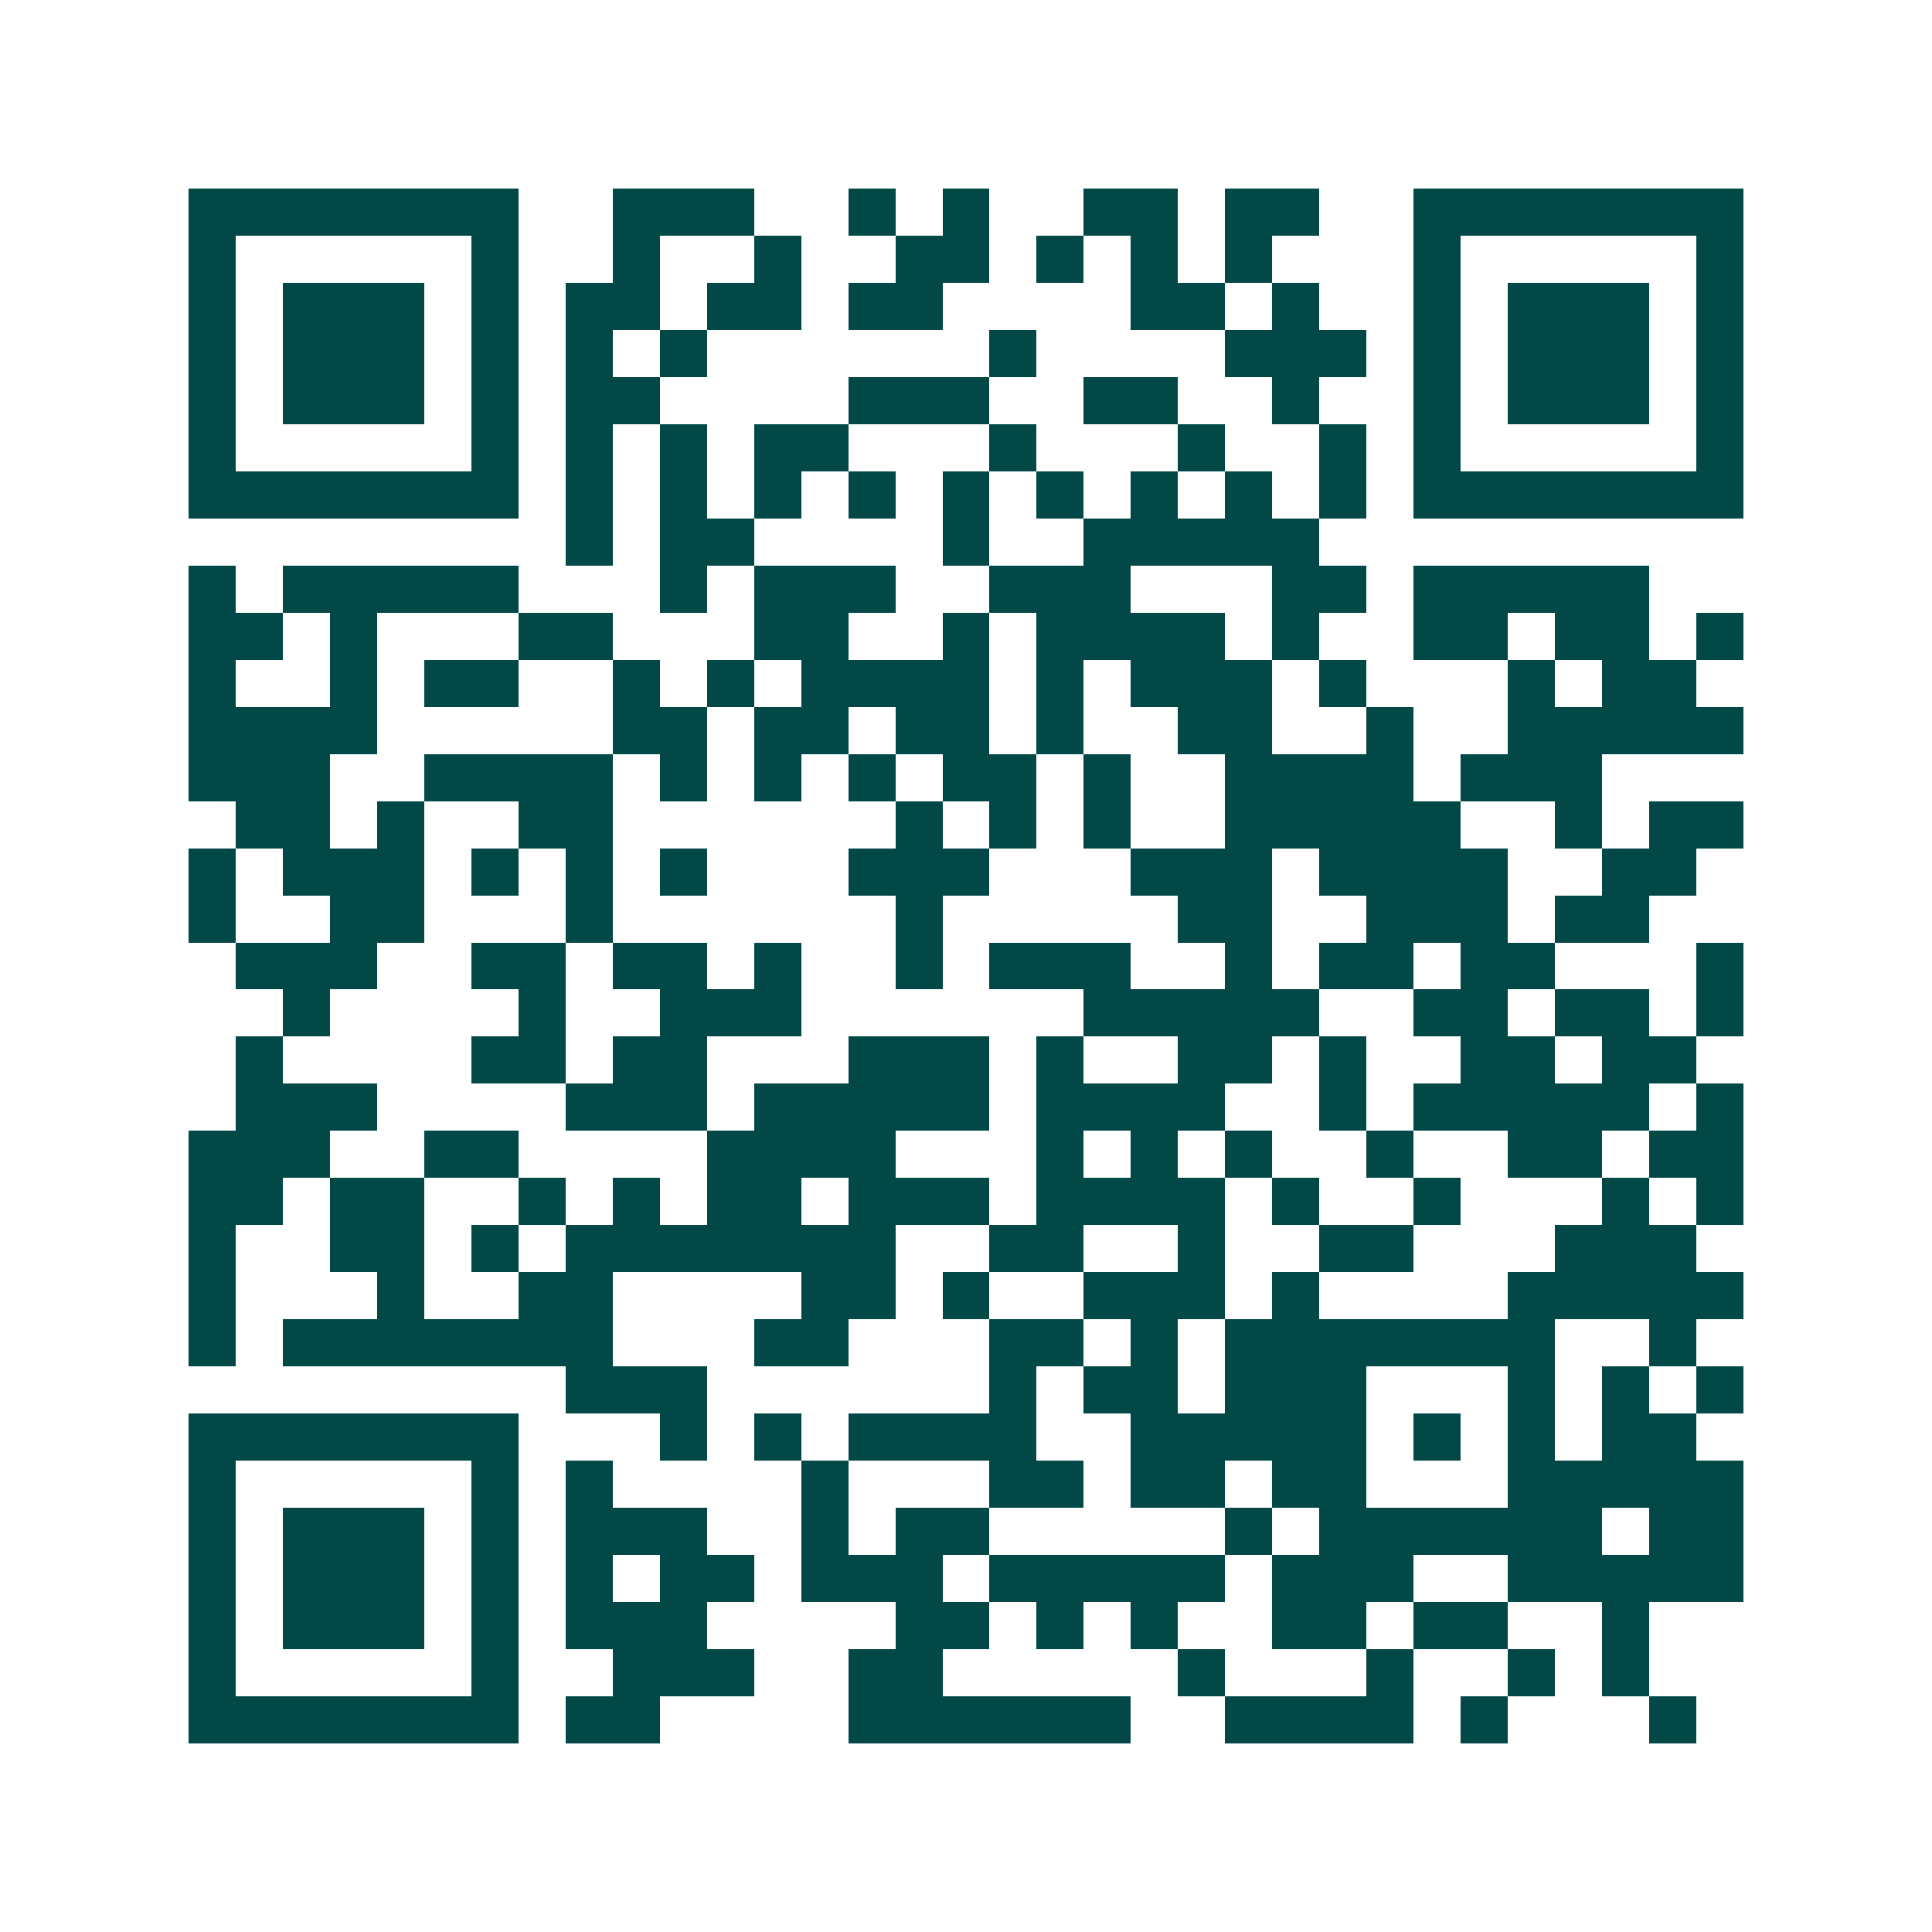 <svg xmlns="http://www.w3.org/2000/svg" width="200" height="200" viewBox="0 0 41 41" shape-rendering="crispEdges"><path fill="#ffffff" d="M0 0h41v41H0z"/><path stroke="#014847" d="M4 4.5h7m2 0h3m2 0h1m1 0h1m2 0h2m1 0h2m2 0h7M4 5.5h1m5 0h1m2 0h1m2 0h1m2 0h2m1 0h1m1 0h1m1 0h1m3 0h1m5 0h1M4 6.5h1m1 0h3m1 0h1m1 0h2m1 0h2m1 0h2m4 0h2m1 0h1m2 0h1m1 0h3m1 0h1M4 7.5h1m1 0h3m1 0h1m1 0h1m1 0h1m6 0h1m4 0h3m1 0h1m1 0h3m1 0h1M4 8.5h1m1 0h3m1 0h1m1 0h2m4 0h3m2 0h2m2 0h1m2 0h1m1 0h3m1 0h1M4 9.5h1m5 0h1m1 0h1m1 0h1m1 0h2m3 0h1m3 0h1m2 0h1m1 0h1m5 0h1M4 10.5h7m1 0h1m1 0h1m1 0h1m1 0h1m1 0h1m1 0h1m1 0h1m1 0h1m1 0h1m1 0h7M12 11.5h1m1 0h2m4 0h1m2 0h5M4 12.5h1m1 0h5m3 0h1m1 0h3m2 0h3m3 0h2m1 0h5M4 13.5h2m1 0h1m3 0h2m3 0h2m2 0h1m1 0h4m1 0h1m2 0h2m1 0h2m1 0h1M4 14.5h1m2 0h1m1 0h2m2 0h1m1 0h1m1 0h4m1 0h1m1 0h3m1 0h1m3 0h1m1 0h2M4 15.5h4m5 0h2m1 0h2m1 0h2m1 0h1m2 0h2m2 0h1m2 0h5M4 16.5h3m2 0h4m1 0h1m1 0h1m1 0h1m1 0h2m1 0h1m2 0h4m1 0h3M5 17.5h2m1 0h1m2 0h2m6 0h1m1 0h1m1 0h1m2 0h5m2 0h1m1 0h2M4 18.5h1m1 0h3m1 0h1m1 0h1m1 0h1m3 0h3m3 0h3m1 0h4m2 0h2M4 19.5h1m2 0h2m3 0h1m6 0h1m5 0h2m2 0h3m1 0h2M5 20.5h3m2 0h2m1 0h2m1 0h1m2 0h1m1 0h3m2 0h1m1 0h2m1 0h2m3 0h1M6 21.5h1m4 0h1m2 0h3m6 0h5m2 0h2m1 0h2m1 0h1M5 22.5h1m4 0h2m1 0h2m3 0h3m1 0h1m2 0h2m1 0h1m2 0h2m1 0h2M5 23.5h3m4 0h3m1 0h5m1 0h4m2 0h1m1 0h5m1 0h1M4 24.5h3m2 0h2m4 0h4m3 0h1m1 0h1m1 0h1m2 0h1m2 0h2m1 0h2M4 25.5h2m1 0h2m2 0h1m1 0h1m1 0h2m1 0h3m1 0h4m1 0h1m2 0h1m3 0h1m1 0h1M4 26.5h1m2 0h2m1 0h1m1 0h7m2 0h2m2 0h1m2 0h2m3 0h3M4 27.5h1m3 0h1m2 0h2m4 0h2m1 0h1m2 0h3m1 0h1m4 0h5M4 28.5h1m1 0h7m3 0h2m3 0h2m1 0h1m1 0h7m2 0h1M12 29.5h3m6 0h1m1 0h2m1 0h3m3 0h1m1 0h1m1 0h1M4 30.5h7m3 0h1m1 0h1m1 0h4m2 0h5m1 0h1m1 0h1m1 0h2M4 31.5h1m5 0h1m1 0h1m4 0h1m3 0h2m1 0h2m1 0h2m3 0h5M4 32.5h1m1 0h3m1 0h1m1 0h3m2 0h1m1 0h2m5 0h1m1 0h6m1 0h2M4 33.5h1m1 0h3m1 0h1m1 0h1m1 0h2m1 0h3m1 0h5m1 0h3m2 0h5M4 34.5h1m1 0h3m1 0h1m1 0h3m4 0h2m1 0h1m1 0h1m2 0h2m1 0h2m2 0h1M4 35.5h1m5 0h1m2 0h3m2 0h2m5 0h1m3 0h1m2 0h1m1 0h1M4 36.5h7m1 0h2m4 0h6m2 0h4m1 0h1m3 0h1"/></svg>
